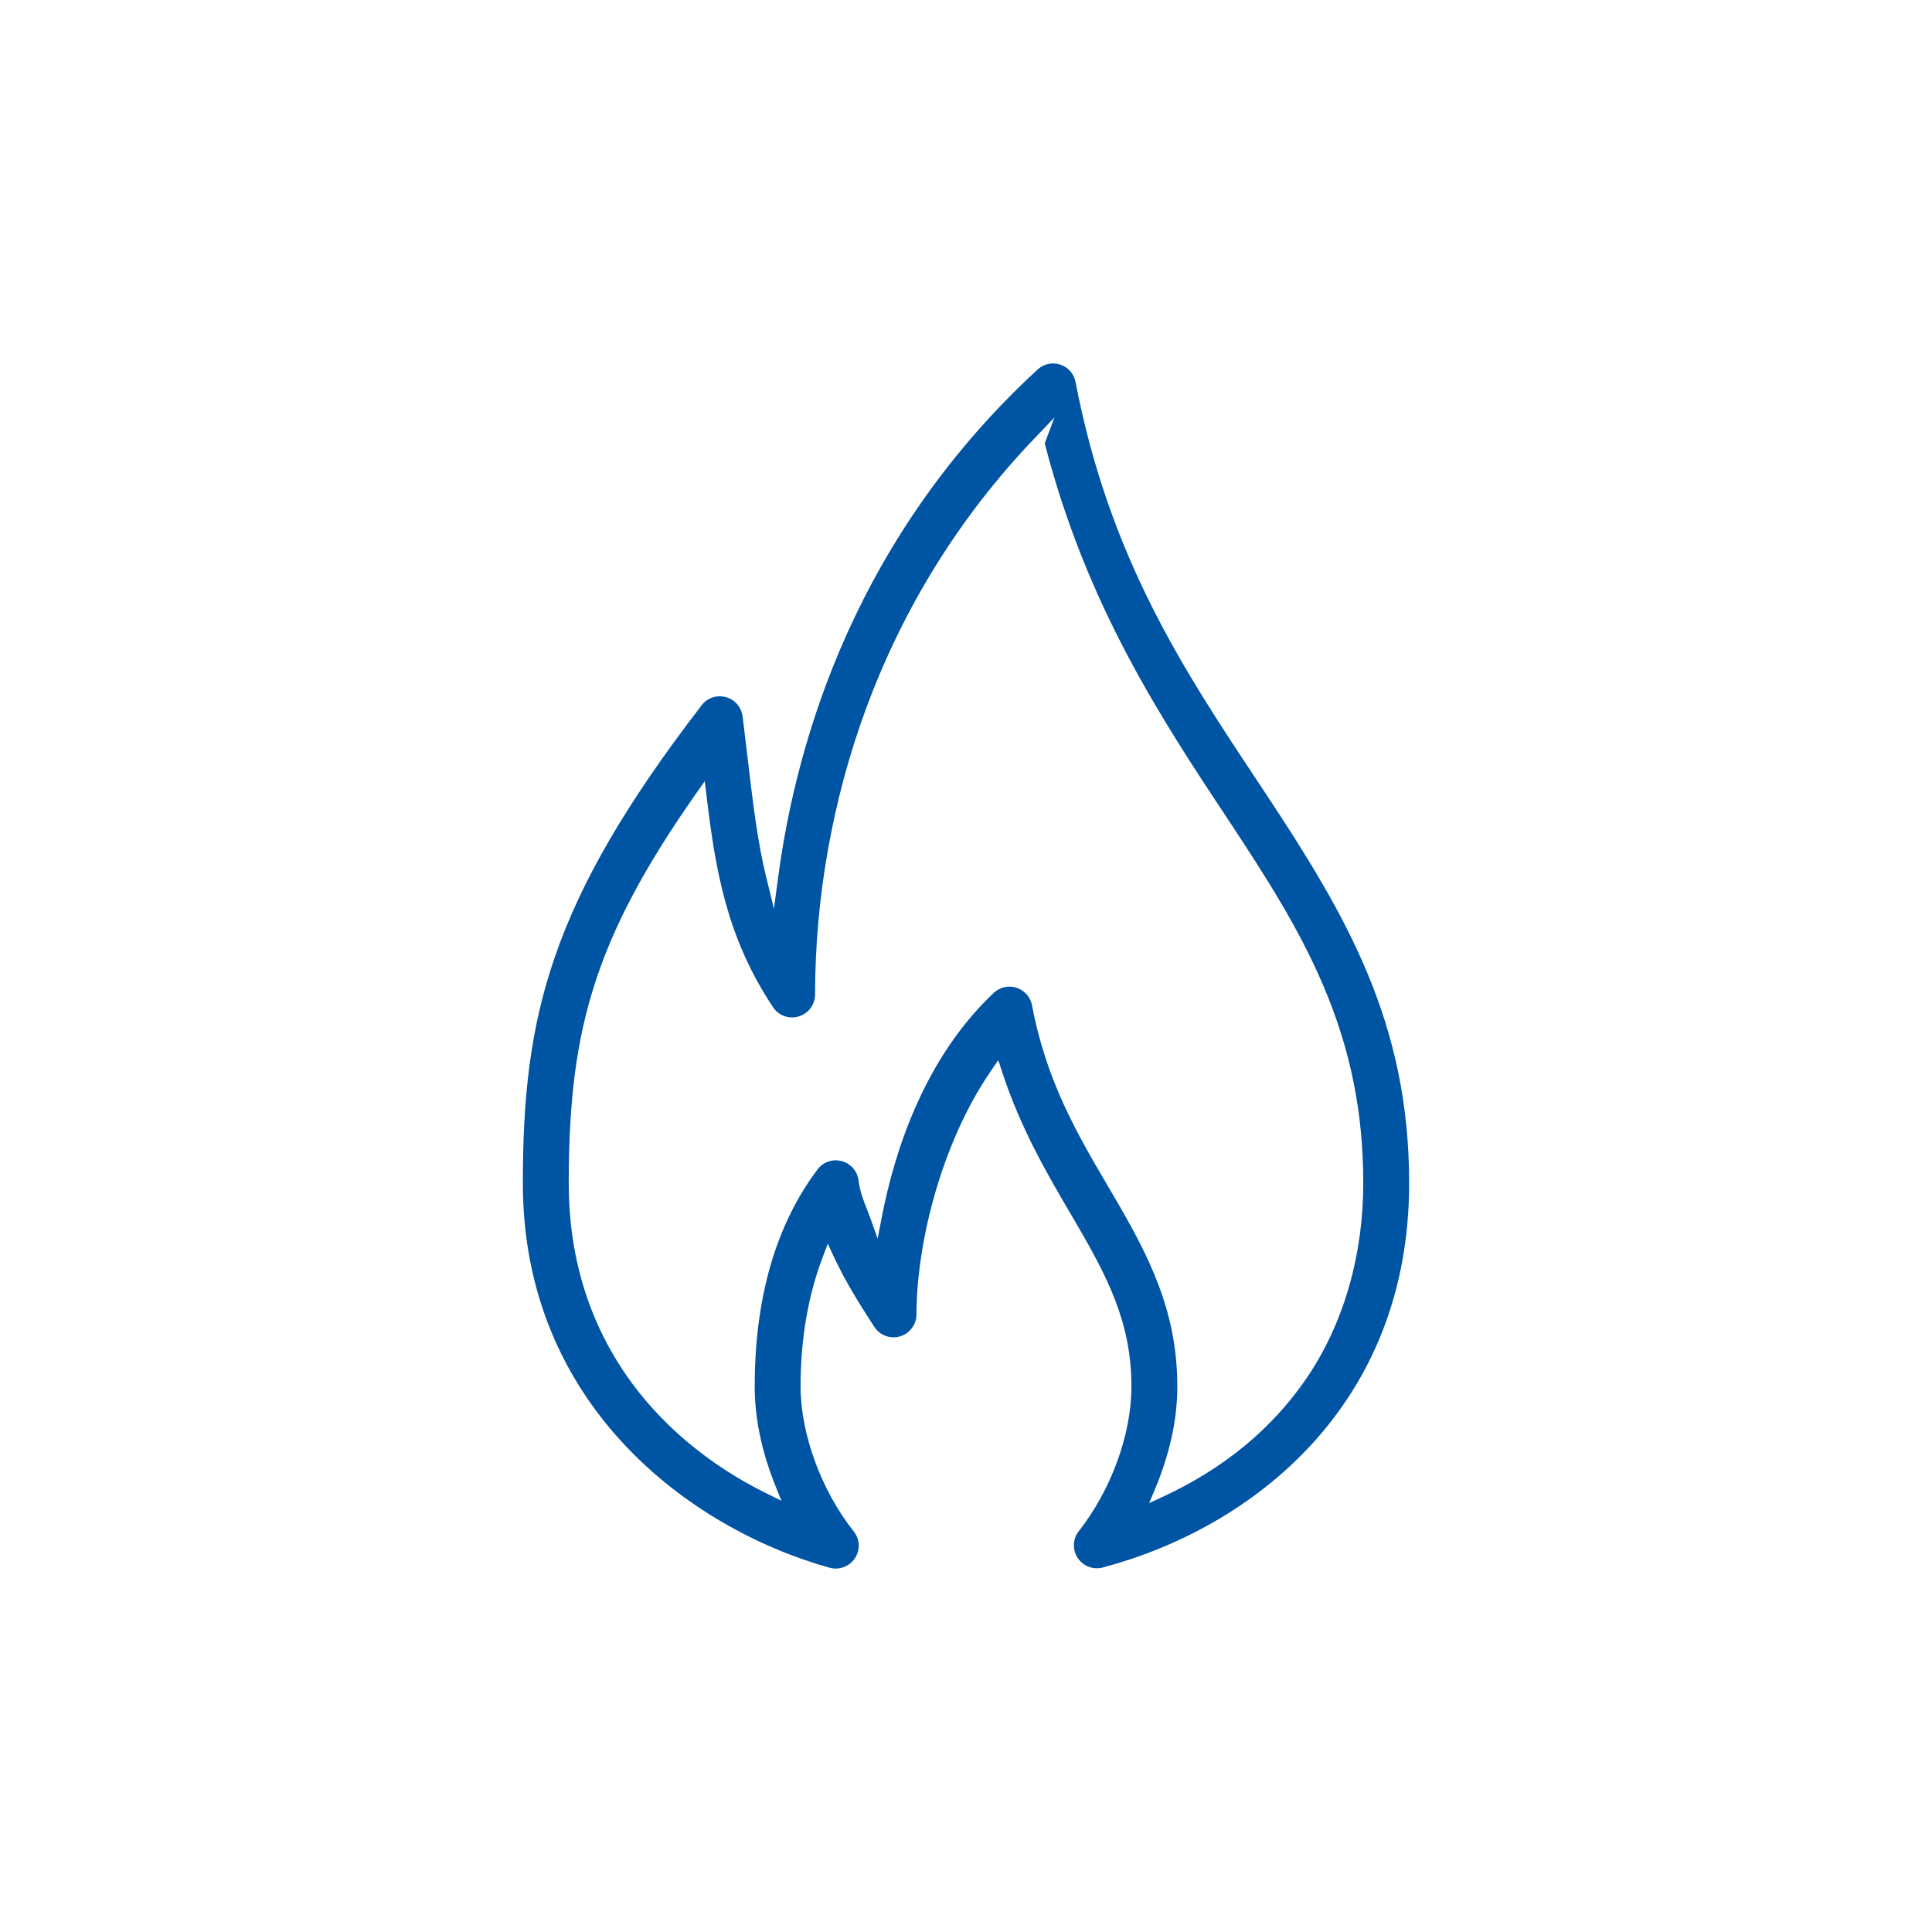 <?xml version="1.0" encoding="UTF-8"?>
<svg id="Layer_1" data-name="Layer 1" xmlns="http://www.w3.org/2000/svg" viewBox="0 0 1600 1600">
  <defs>
    <style>
      .cls-1 {
        fill: #0054a4;
      }
    </style>
  </defs>
  <path class="cls-1" d="M1048.21,657.21c-2.66-4.03-5.33-8.05-8.01-12.09-59.72-90.03-121.48-183.13-149.47-328.68-1.73-9.01-9.52-15.45-18.6-15.45h-.4c-4.64.12-9.07,1.91-12.47,5.06-149.53,137.83-199.35,304.64-214.81,420.31l-3.5,26.19-6.31-25.66c-7.27-29.56-10.92-60.46-15.54-99.58-1.27-10.75-2.59-21.86-4.07-33.73-.86-7.78-6.46-14.29-13.94-16.27-1.68-.46-3.38-.68-5.05-.68-5.9,0-11.51,2.76-15.15,7.68-125.77,163.38-147.89,257.73-147.89,395.6,0,182.56,136.81,285.62,253.98,318.4,8,2.23,16.46-.94,21.06-7.88,4.53-6.96,4.08-15.97-1.16-22.4-26.67-33.49-43.88-80.49-43.88-119.78s6.17-75.15,18.33-107.15l4.2-11.07,5,10.73c10,21.45,22.49,41.12,33.41,57.88,4.63,7.27,13.26,10.49,21.49,8.06,8.06-2.39,13.65-9.96,13.57-18.41,0-55.71,19.18-139.74,62.01-201.96l5.73-8.32,3.14,9.6c15.43,47.17,37.53,84.85,57.03,118.09l2.53,4.31c27.85,47.51,47.56,85.25,47.56,138.27,0,39.71-16.79,85.73-43.82,120.09l-.42.54c-4.41,6.33-4.57,14.76-.31,21.23,4.36,6.74,12.53,9.98,20.33,8.12,122.91-32.38,254.22-133.01,254.22-318.36,0-132.66-51.48-221-118.79-322.69ZM963.36,1239.39l-11.68,5.43,4.96-11.89c12.19-29.16,18.37-57.66,18.37-84.7,0-62.7-23.81-108.45-52.57-157.55-1.55-2.65-3.1-5.28-4.65-7.93-25.22-42.9-51.29-87.26-63.07-150l-.09-.48c-1.38-6.67-6.22-12.11-12.73-14.25-6.63-2.16-13.9-.53-18.95,4.27-57.39,54.1-82.06,130.75-92.66,185.53l-3.46,17.88-6.15-17.14c-.85-2.35-1.79-4.75-2.7-7.07-2.89-7.34-5.88-14.93-6.94-23.64l.18-.02h-.18c-.86-7.81-6.34-14.19-13.96-16.24-7.59-2.02-15.51.75-20.18,7.05-34.44,45.92-51.89,106.34-51.89,179.61,0,26.33,5.81,54.09,17.26,82.5l4.89,12.12-11.73-5.76c-48.76-23.96-89.3-58.15-117.22-98.88-31.33-45.69-47.21-98.96-47.21-158.32,0-67.85,6.22-116.55,20.81-162.82,15.51-49.23,41.52-98.42,84.35-159.5l7.49-10.68,1.57,12.95c7.41,61.29,16.66,116.71,55.07,174.41,4.66,6.89,13.17,9.92,21.16,7.5,8-2.39,13.44-9.59,13.55-17.92,0-80.02,14.53-161.8,42.01-236.42,31.06-84.36,77.95-159.74,139.38-224.05l16.82-17.61-7.99,21.39c34.63,134.57,96.74,228.37,151.57,311.17,31.32,47.32,58.89,90.36,79.09,137.85,22.6,53.1,33.12,105.12,33.12,163.73s-15.69,115.37-46.64,160.99c-28.42,41.89-68.46,75.03-119,98.49Z"/>
</svg>